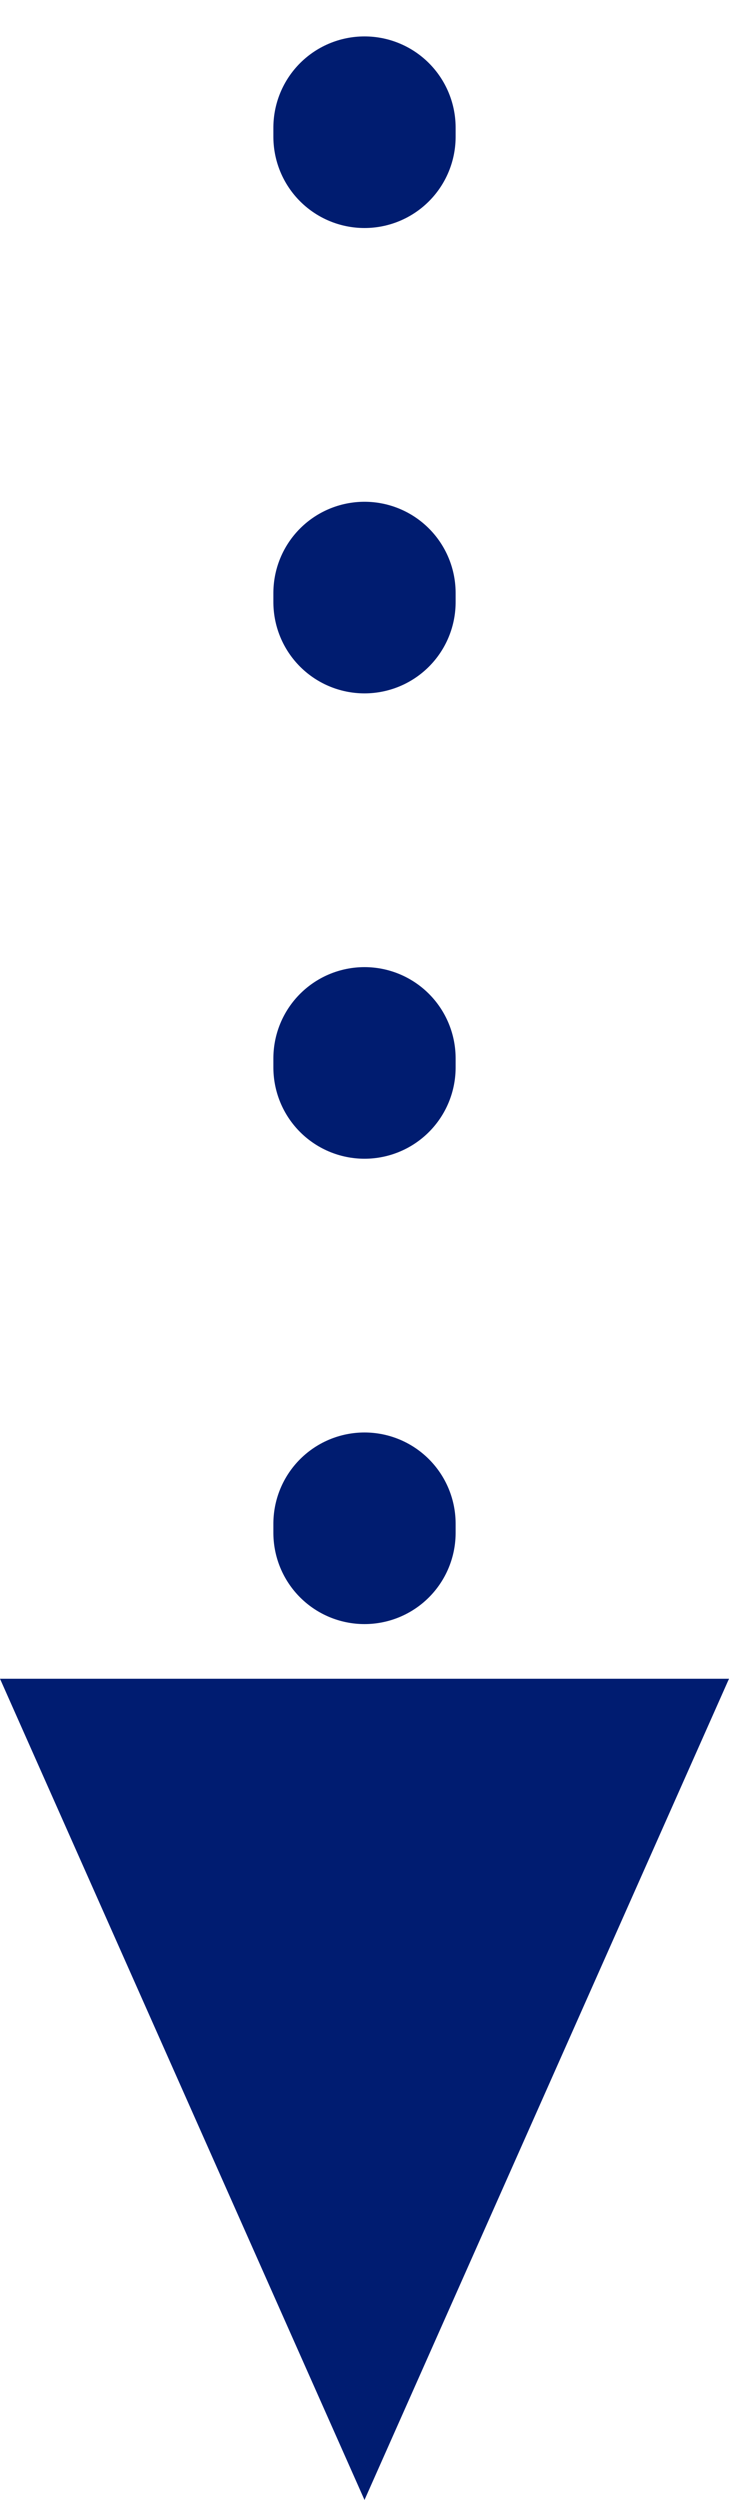 <svg xmlns="http://www.w3.org/2000/svg" width="8" height="27.398" viewBox="0 0 8 27.398">
  <g id="Group_2661" data-name="Group 2661" transform="translate(8 1) rotate(90)">
    <line id="Line_166" data-name="Line 166" x1="20.899" transform="translate(0 4)" fill="none" stroke="#001c70" stroke-linecap="round" stroke-width="2" stroke-dasharray="0.1 5"/>
    <path id="Polygon_11" data-name="Polygon 11" d="M4,0,8,9H0Z" transform="translate(26.398) rotate(90)" fill="#001c71"/>
  </g>
</svg>
